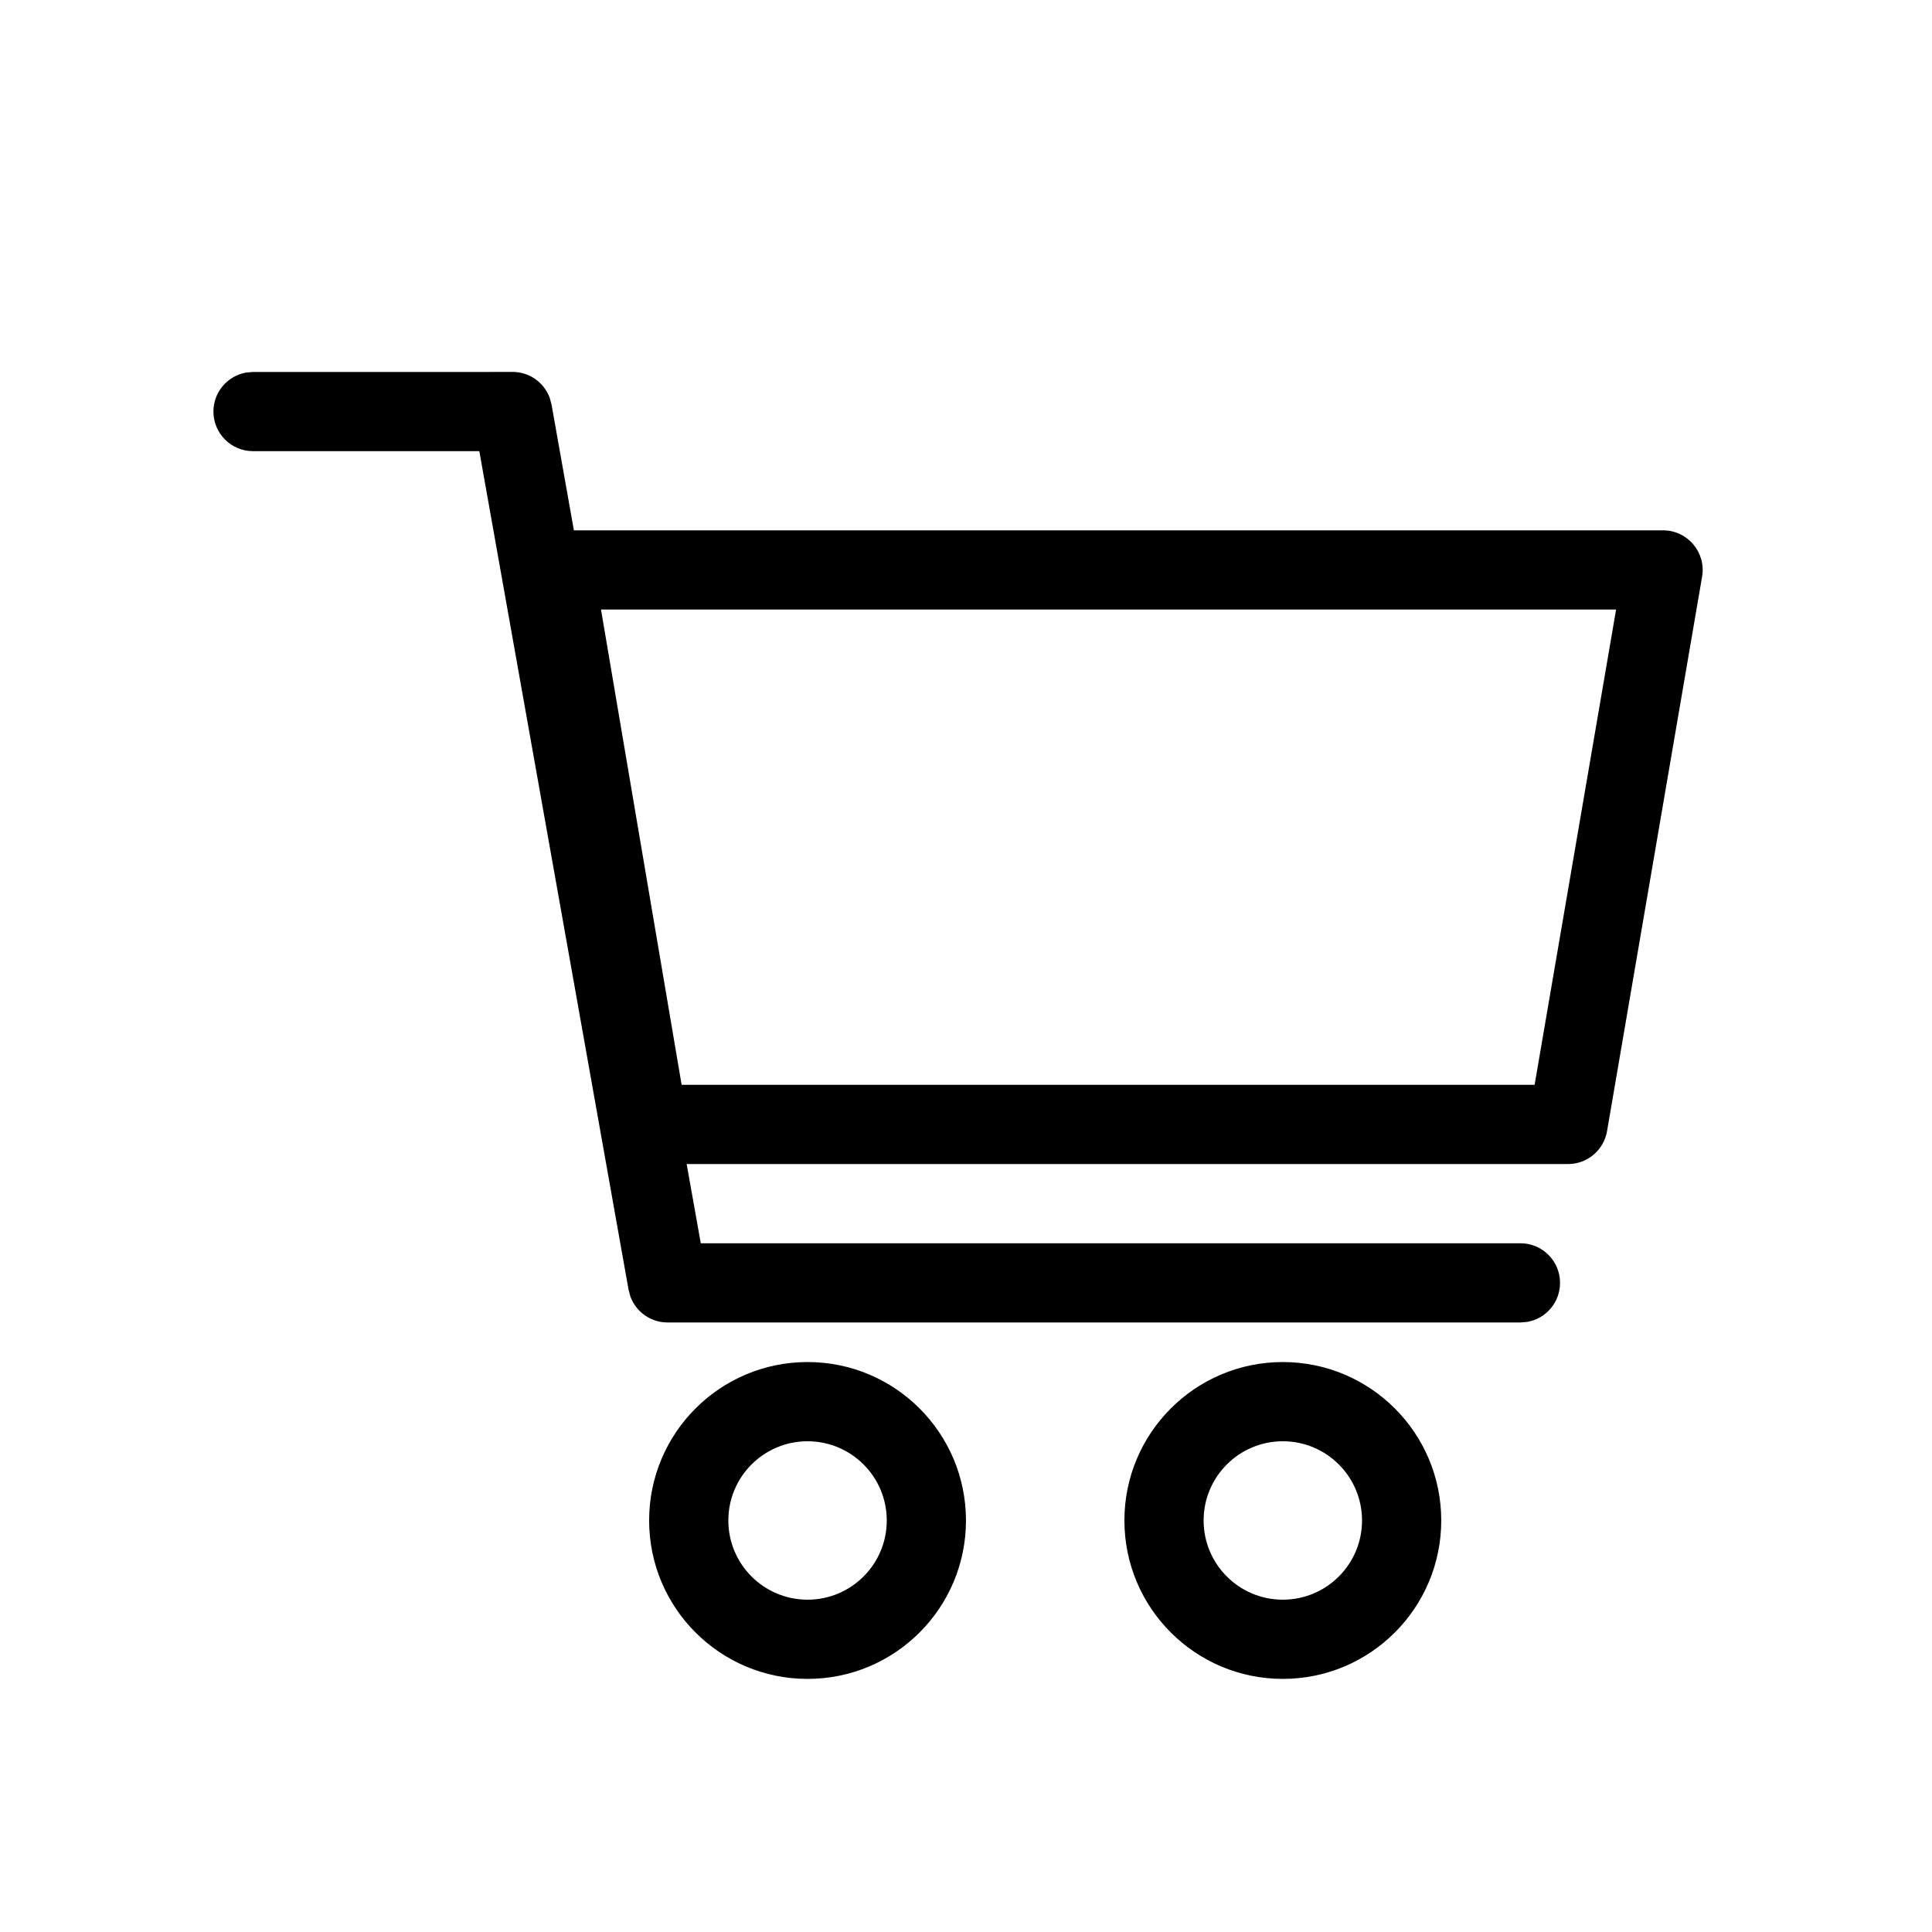 <?xml version="1.0" encoding="UTF-8"?>
<!-- Uploaded to: ICON Repo, www.svgrepo.com, Generator: ICON Repo Mixer Tools -->
<svg fill="#000000" width="800px" height="800px" version="1.1" viewBox="144 144 512 512" xmlns="http://www.w3.org/2000/svg">
 <path d="m211.07 242.56h68.762c4.449 0 8.344 2.793 9.844 6.848l0.488 1.809 5.922 33.328h288.64c6.508 0 11.445 5.856 10.348 12.27l-25.191 146.95c-0.863 5.039-5.234 8.723-10.348 8.723h-233.56l3.738 20.992h217.22c5.797 0 10.496 4.699 10.496 10.492 0 5.156-3.711 9.441-8.609 10.328l-1.887 0.168h-226.02c-4.453 0-8.344-2.793-9.844-6.844l-0.488-1.812-39.555-222.25h-59.969c-5.797 0-10.496-4.699-10.496-10.496 0-5.152 3.711-9.438 8.609-10.328l1.887-0.168h68.762zm361.21 62.977h-269.01l21.367 125.95h226.05zm-214.27 199.42c23.188 0 41.984 18.797 41.984 41.984s-18.797 41.984-41.984 41.984-41.984-18.797-41.984-41.984 18.797-41.984 41.984-41.984zm0 20.992c-11.594 0-20.992 9.398-20.992 20.992s9.398 20.992 20.992 20.992 20.992-9.398 20.992-20.992-9.398-20.992-20.992-20.992zm125.95-20.992c23.188 0 41.984 18.797 41.984 41.984s-18.797 41.984-41.984 41.984c-23.184 0-41.98-18.797-41.98-41.984s18.797-41.984 41.98-41.984zm0 20.992c-11.59 0-20.988 9.398-20.988 20.992s9.398 20.992 20.988 20.992c11.594 0 20.992-9.398 20.992-20.992s-9.398-20.992-20.992-20.992z"/>
</svg>